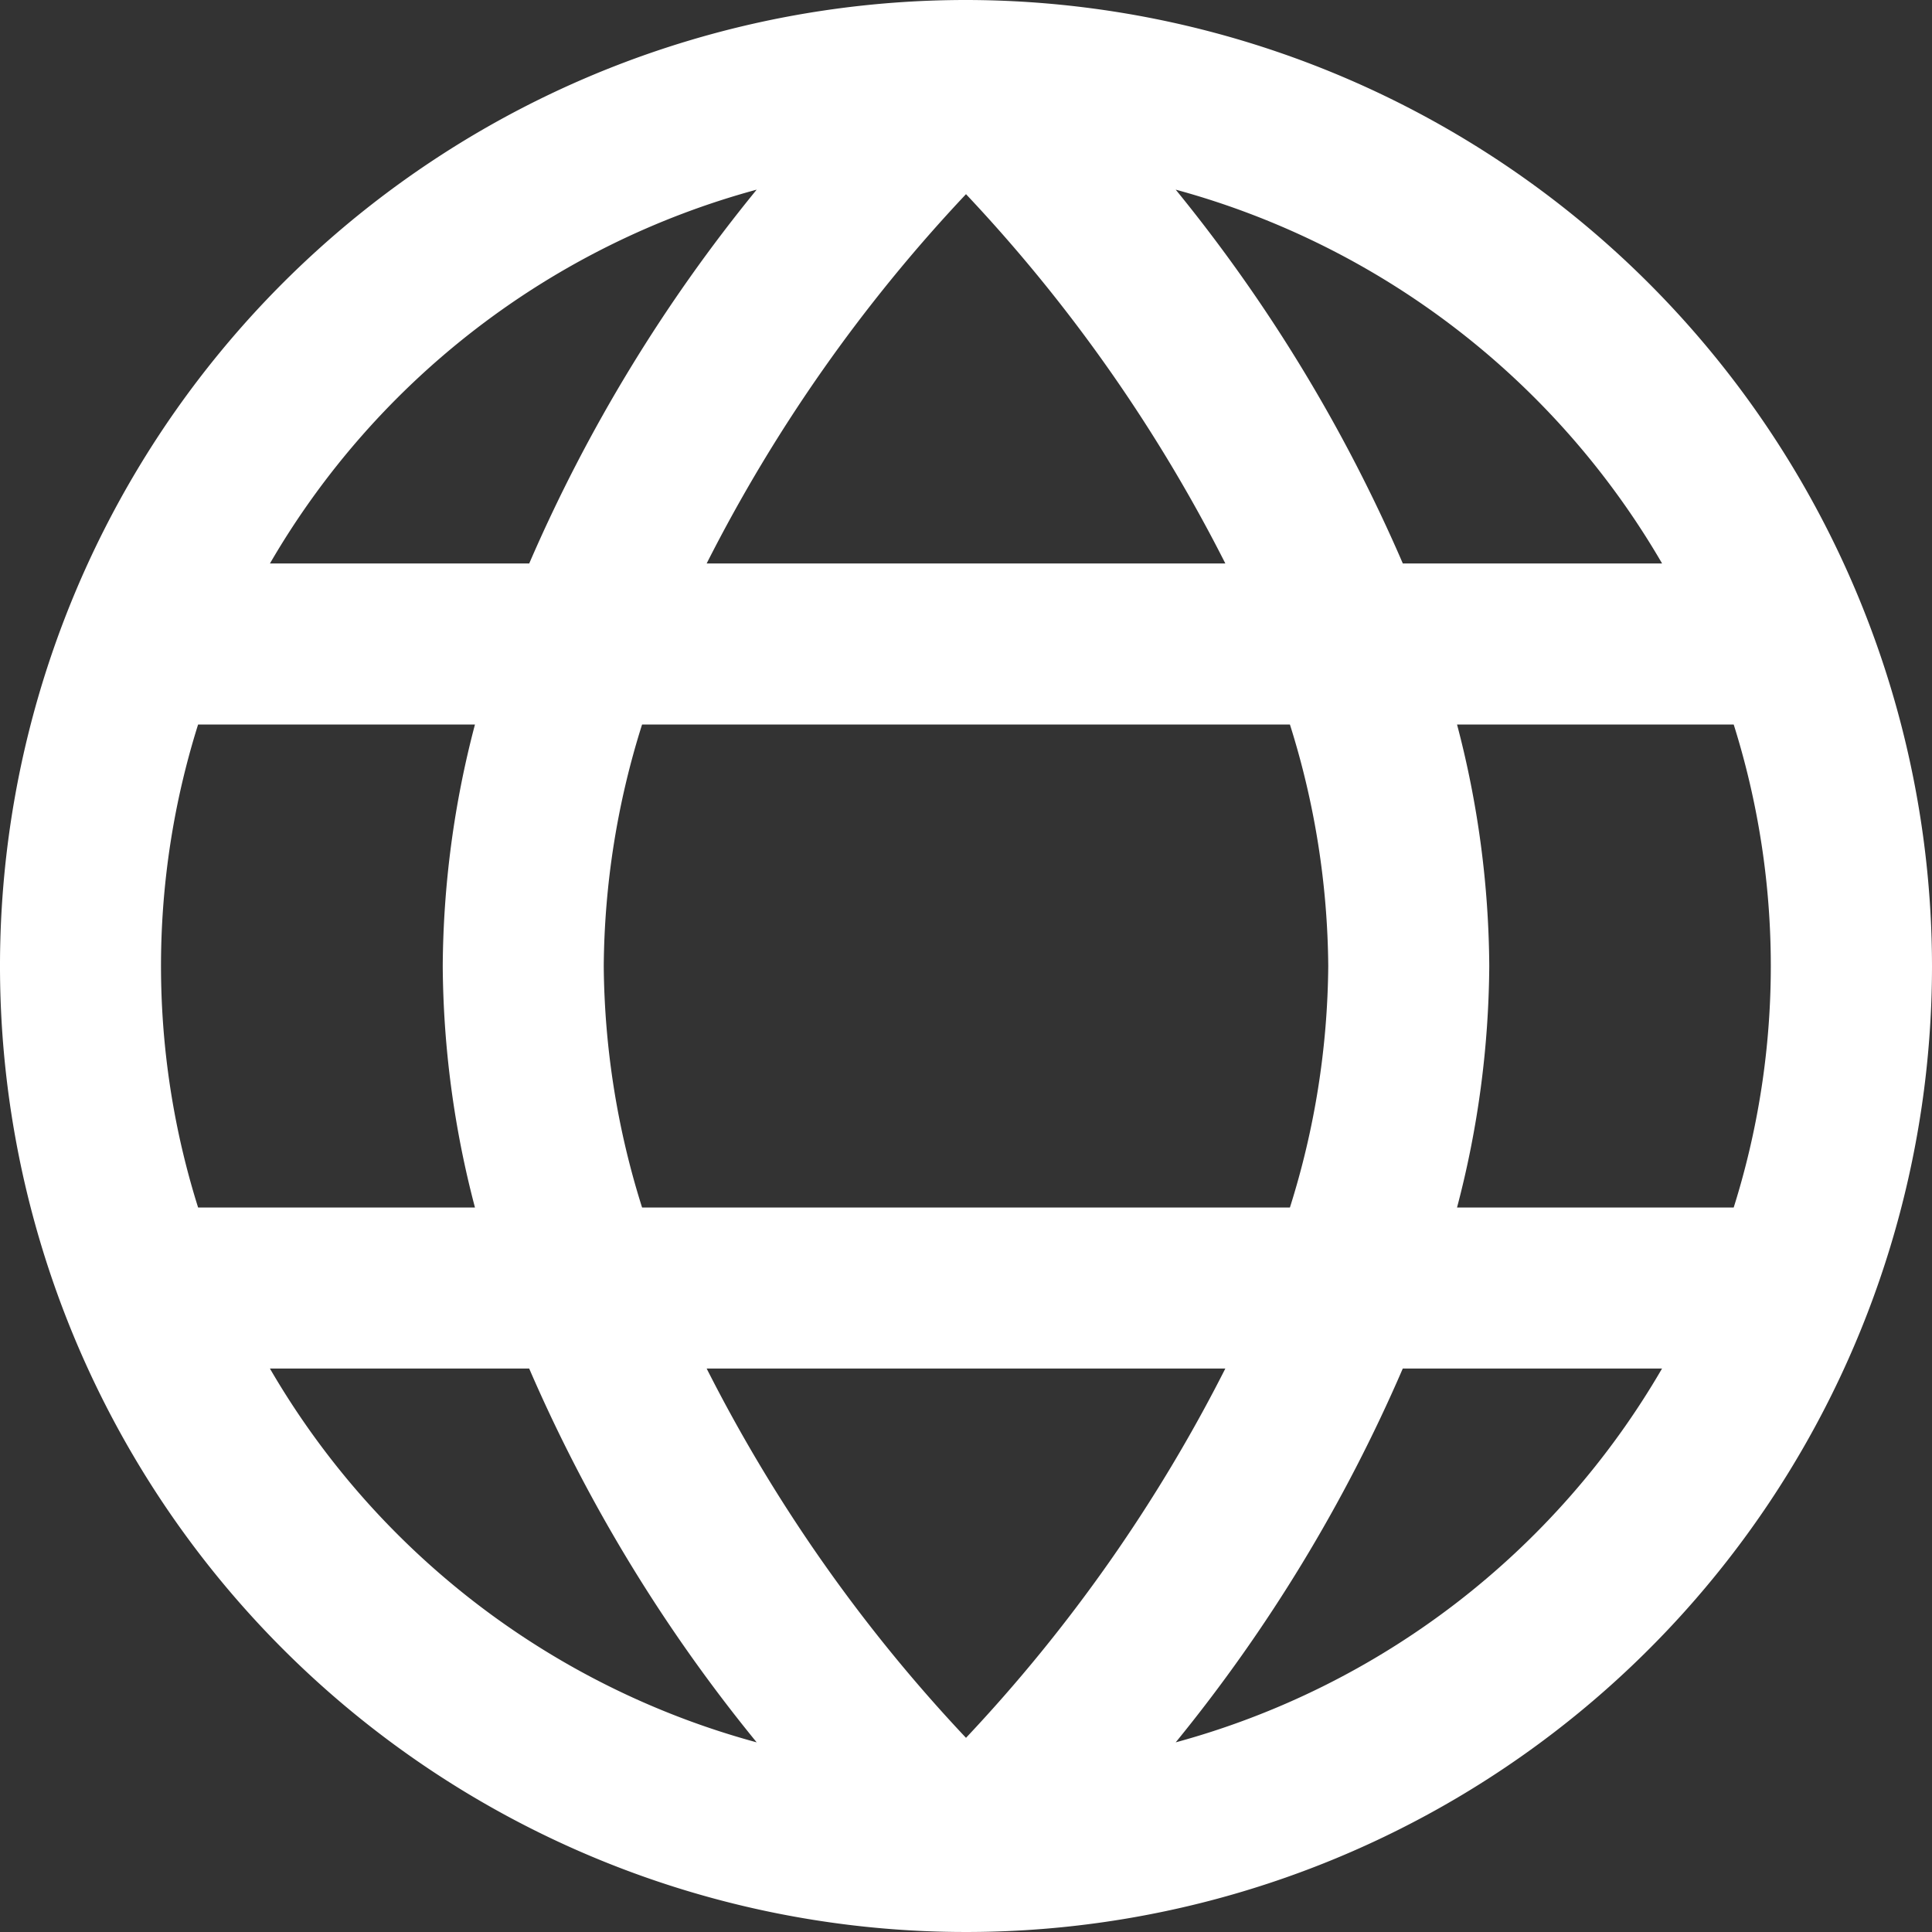 <svg xmlns="http://www.w3.org/2000/svg" width="50" height="50" fill="none"><rect width="100%" height="100%" fill="#333333" stroke="none"/><g clip-path="url(#a)"><path fill="#fff" d="M25 0a25 25 0 1 0 25 25A25.027 25.027 0 0 0 25 0Zm18.015 14.583h-6.71a40.996 40.996 0 0 0-5.878-9.675 20.898 20.898 0 0 1 12.588 9.675ZM34.375 25a21.27 21.27 0 0 1-.992 6.25H16.617a21.273 21.273 0 0 1-.992-6.25c.017-2.121.351-4.228.992-6.25h16.766a21.27 21.27 0 0 1 .992 6.25ZM18.288 35.417h13.424A40.858 40.858 0 0 1 25 44.975a40.773 40.773 0 0 1-6.712-9.558Zm0-20.834A40.865 40.865 0 0 1 25 5.025a40.771 40.771 0 0 1 6.712 9.558H18.288Zm1.295-9.675a40.994 40.994 0 0 0-5.887 9.675h-6.71a20.898 20.898 0 0 1 12.597-9.675ZM5.127 18.75h7.165c-.54 2.04-.82 4.14-.834 6.25.014 2.11.294 4.21.834 6.25H5.127a20.817 20.817 0 0 1 0-12.5Zm1.858 16.667h6.71a40.995 40.995 0 0 0 5.888 9.675 20.898 20.898 0 0 1-12.598-9.675Zm23.442 9.675a40.995 40.995 0 0 0 5.877-9.675h6.71a20.898 20.898 0 0 1-12.587 9.675ZM44.873 31.25h-7.165c.54-2.04.82-4.14.834-6.25a25.036 25.036 0 0 0-.834-6.25h7.16a20.817 20.817 0 0 1 0 12.5h.005Z"/></g><defs><clipPath id="a"><path fill="#fff" d="M0 0h50v50H0z"/></clipPath></defs></svg>